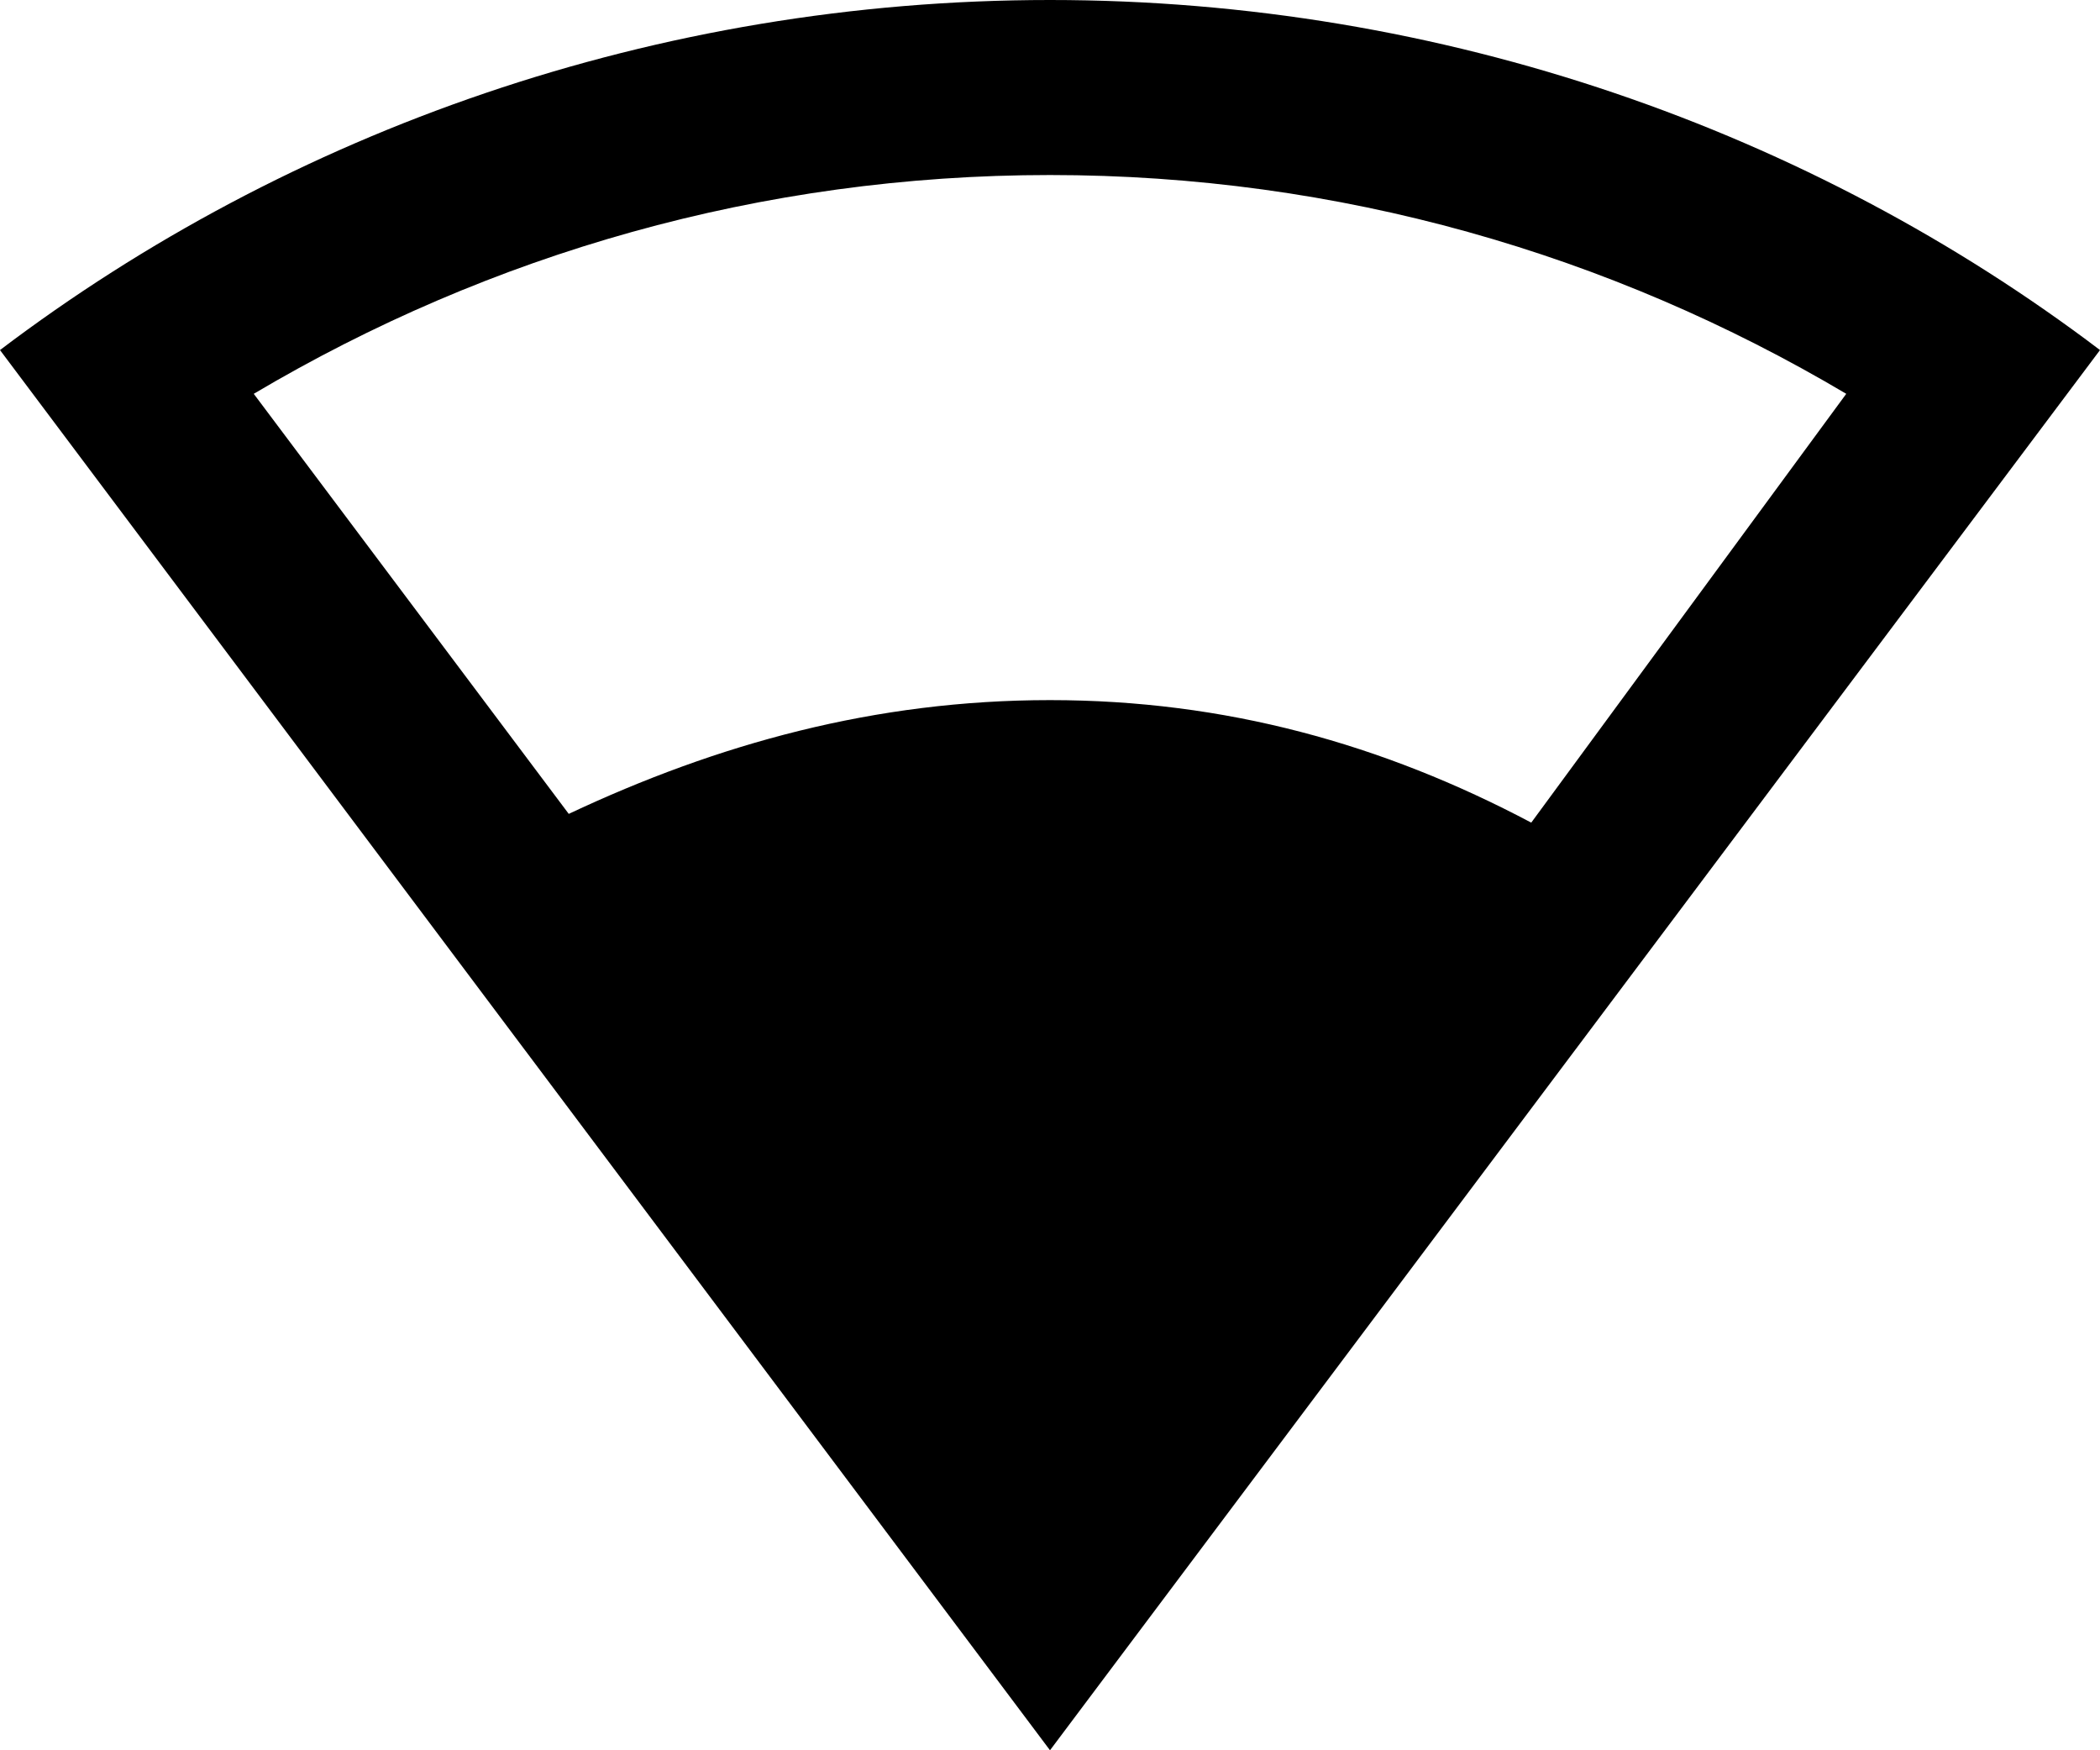 <?xml version="1.0" ?><svg height="20px" version="1.1" viewBox="0 0 24 20" width="24px" xmlns="http://www.w3.org/2000/svg" xmlns:sketch="http://www.bohemiancoding.com/sketch/ns" xmlns:xlink="http://www.w3.org/1999/xlink"><title/><desc/><defs/><g fill="none" fill-rule="evenodd" id="Page-1" stroke="none" stroke-width="1"><g fill="#000000" id="Icons-Device" transform="translate(-210, -168)"><g id="signal-wifi-2-bar" transform="translate(210, 168)"><path d="M12,0 C7.5,0 3.3,1.5 0,4 L12,20 L24,4 C20.7,1.5 16.5,0 12,0 L12,0 Z M12,8 C10,8 8.2,8.5 6.5,9.3 L2.9,4.5 C5.6,2.9 8.7,2 12,2 C15.3,2 18.4,2.9 21.1,4.5 L17.5,9.4 C15.8,8.5 14,8 12,8 L12,8 Z" id="Shape"/></g></g></g></svg>